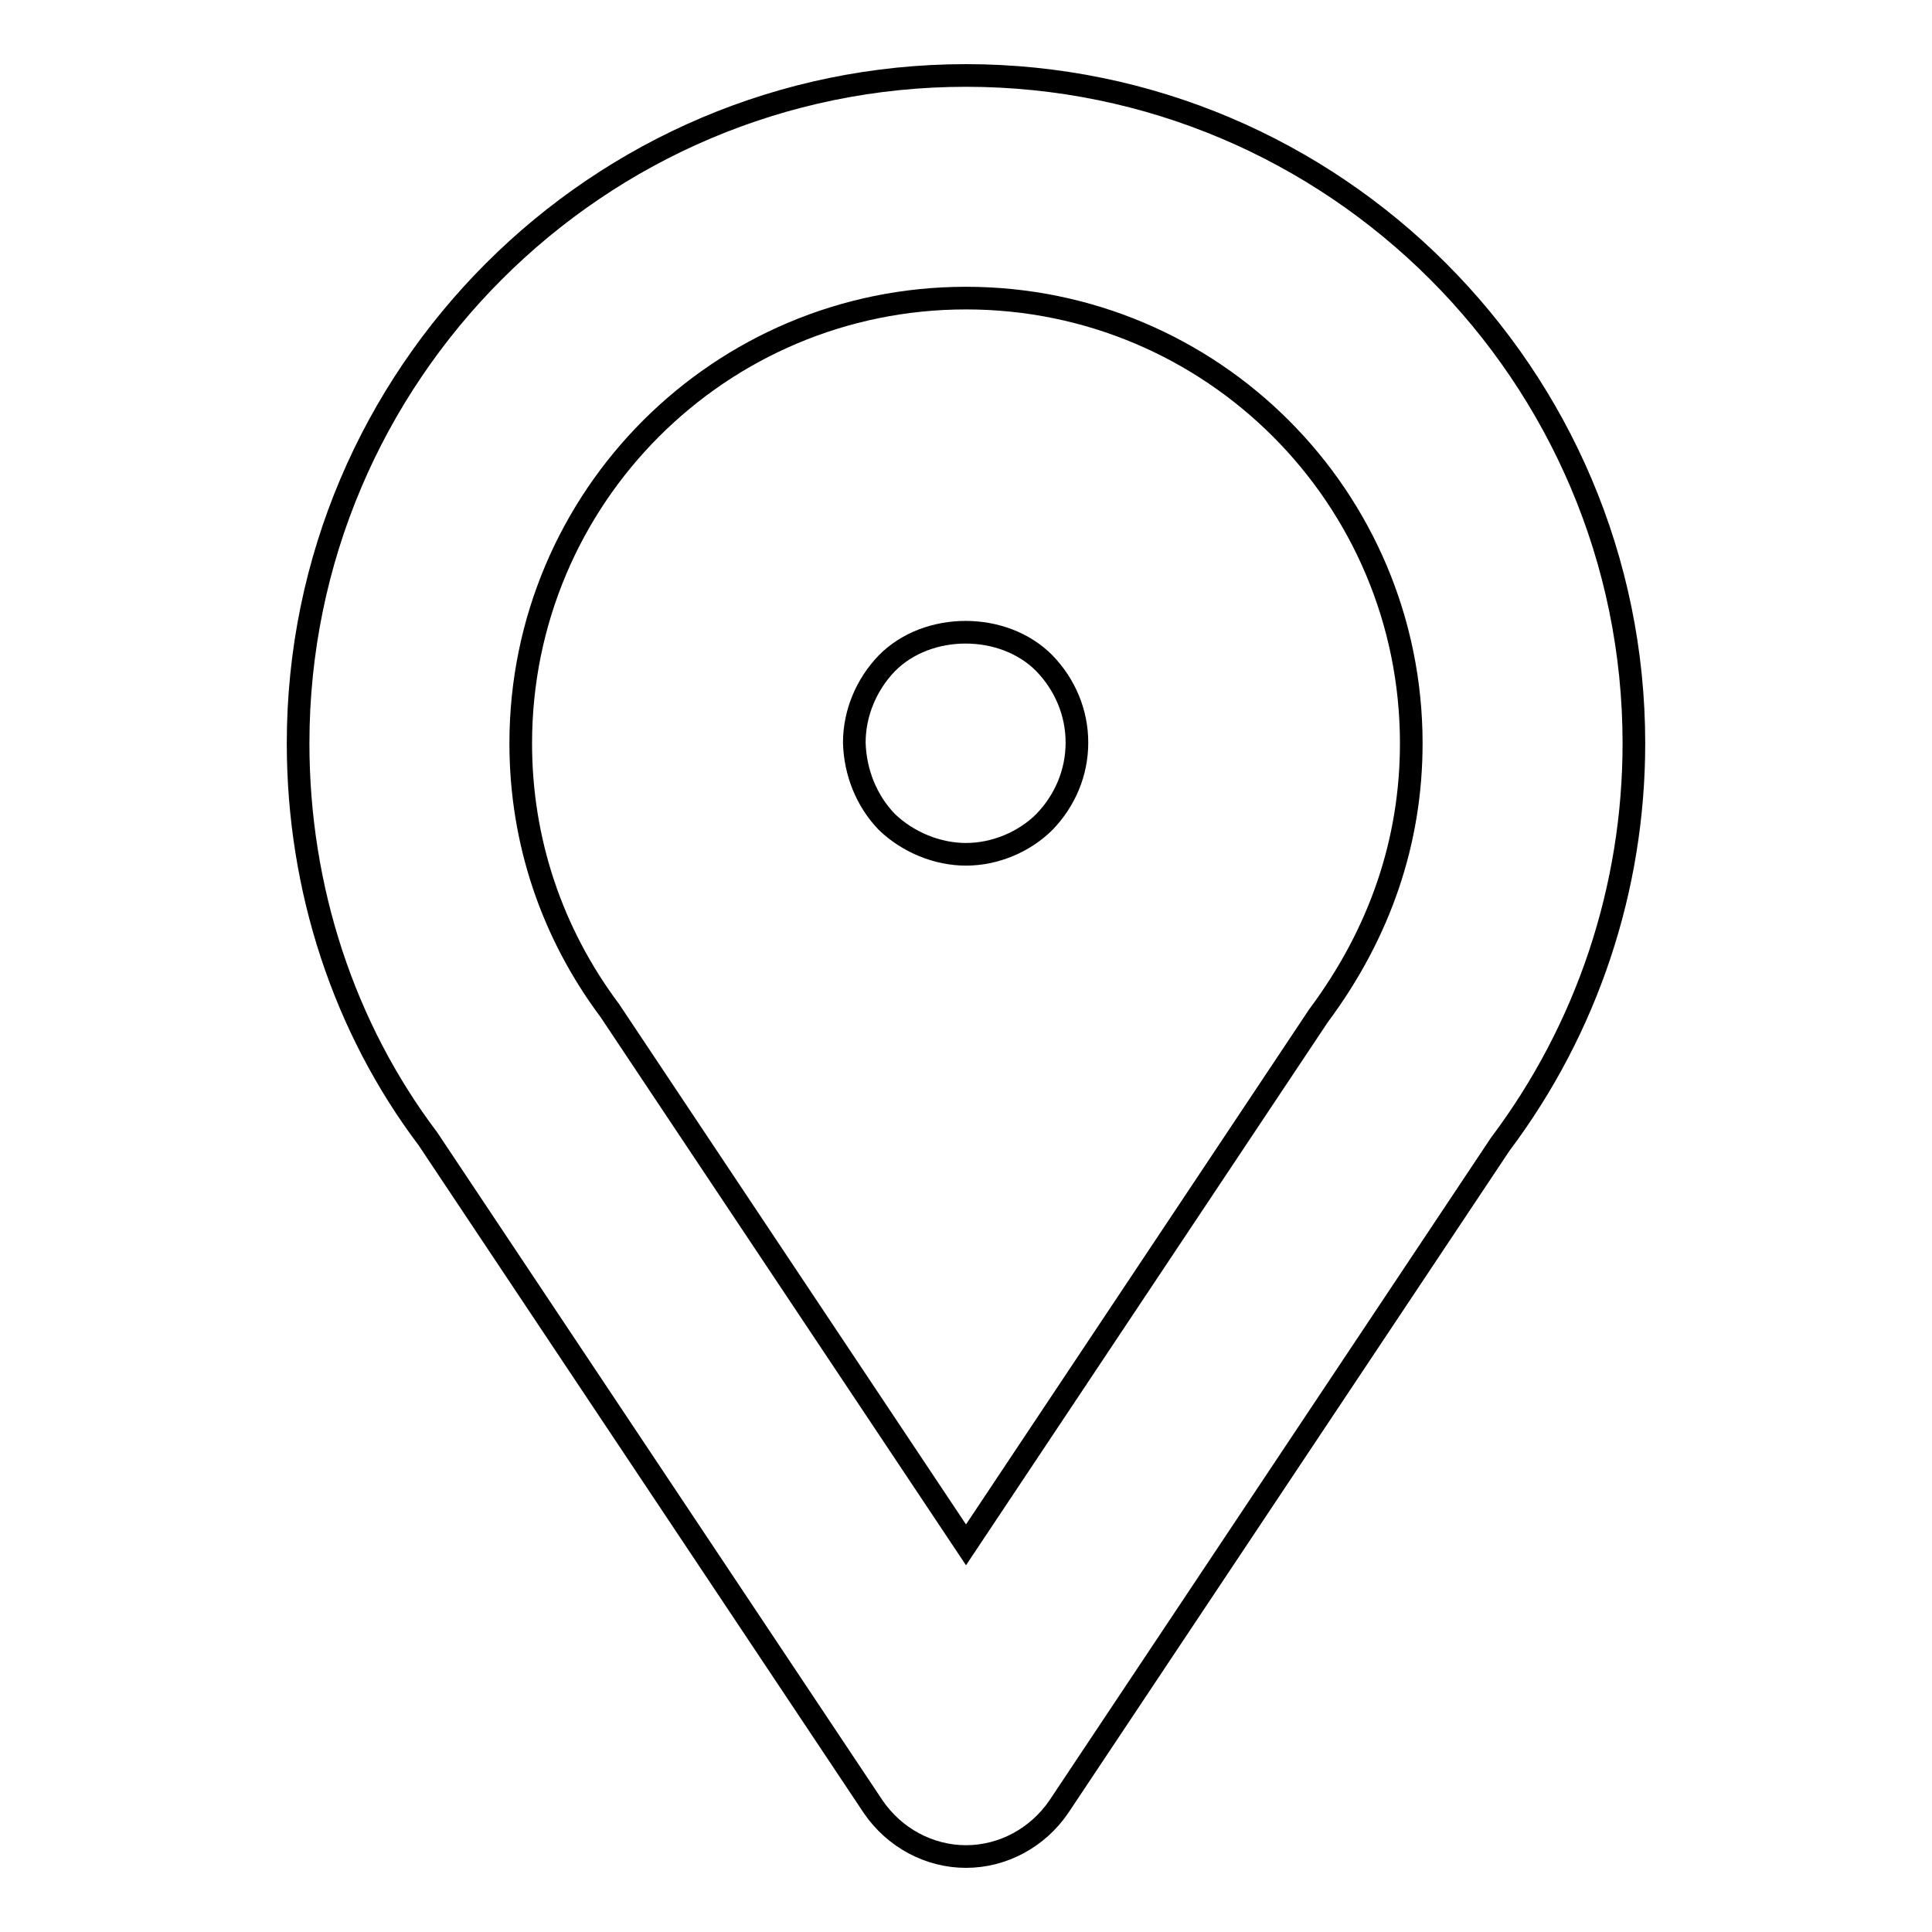 <?xml version="1.0" encoding="utf-8"?>
<!-- Svg Vector Icons : http://www.onlinewebfonts.com/icon -->
<!DOCTYPE svg PUBLIC "-//W3C//DTD SVG 1.1//EN" "http://www.w3.org/Graphics/SVG/1.1/DTD/svg11.dtd">
<svg version="1.1" xmlns="http://www.w3.org/2000/svg" xmlns:xlink="http://www.w3.org/1999/xlink" x="0px" y="0px" viewBox="0 0 256 256" enable-background="new 0 0 256 256" xml:space="preserve">
<g> <path stroke-width="3" fill-opacity="0" stroke="#000000"  d="M128,246c-4.9,0-9.5-2.5-12.3-6.6l-59-88.5c-11.1-14.7-17.2-33.1-17.2-52.4C39.5,49.7,79.2,10,128,10 c48.8,0,88.5,39.7,88.5,88.5c0,19.2-6.2,37.8-17.7,53.1l-58.5,87.8C137.5,243.5,132.9,246,128,246L128,246z M128,39.5 c-32.6,0-59,26.4-59,59c0,12.9,4.1,25.1,11.8,35.4l47.2,70.8l46.7-70.1c8.2-11,12.3-23.2,12.3-36.1C187,65.9,160.6,39.5,128,39.5z" /> <path stroke-width="3" fill-opacity="0" stroke="#000000"  d="M128,113.2c-3.8,0-7.7-1.6-10.5-4.3c-2.7-2.8-4.2-6.6-4.3-10.5c0-3.9,1.6-7.7,4.3-10.5 c5.4-5.5,15.5-5.5,20.9,0c2.7,2.8,4.3,6.5,4.3,10.5c0,4-1.6,7.7-4.3,10.5C135.7,111.6,131.8,113.2,128,113.2z"/></g>
</svg>
